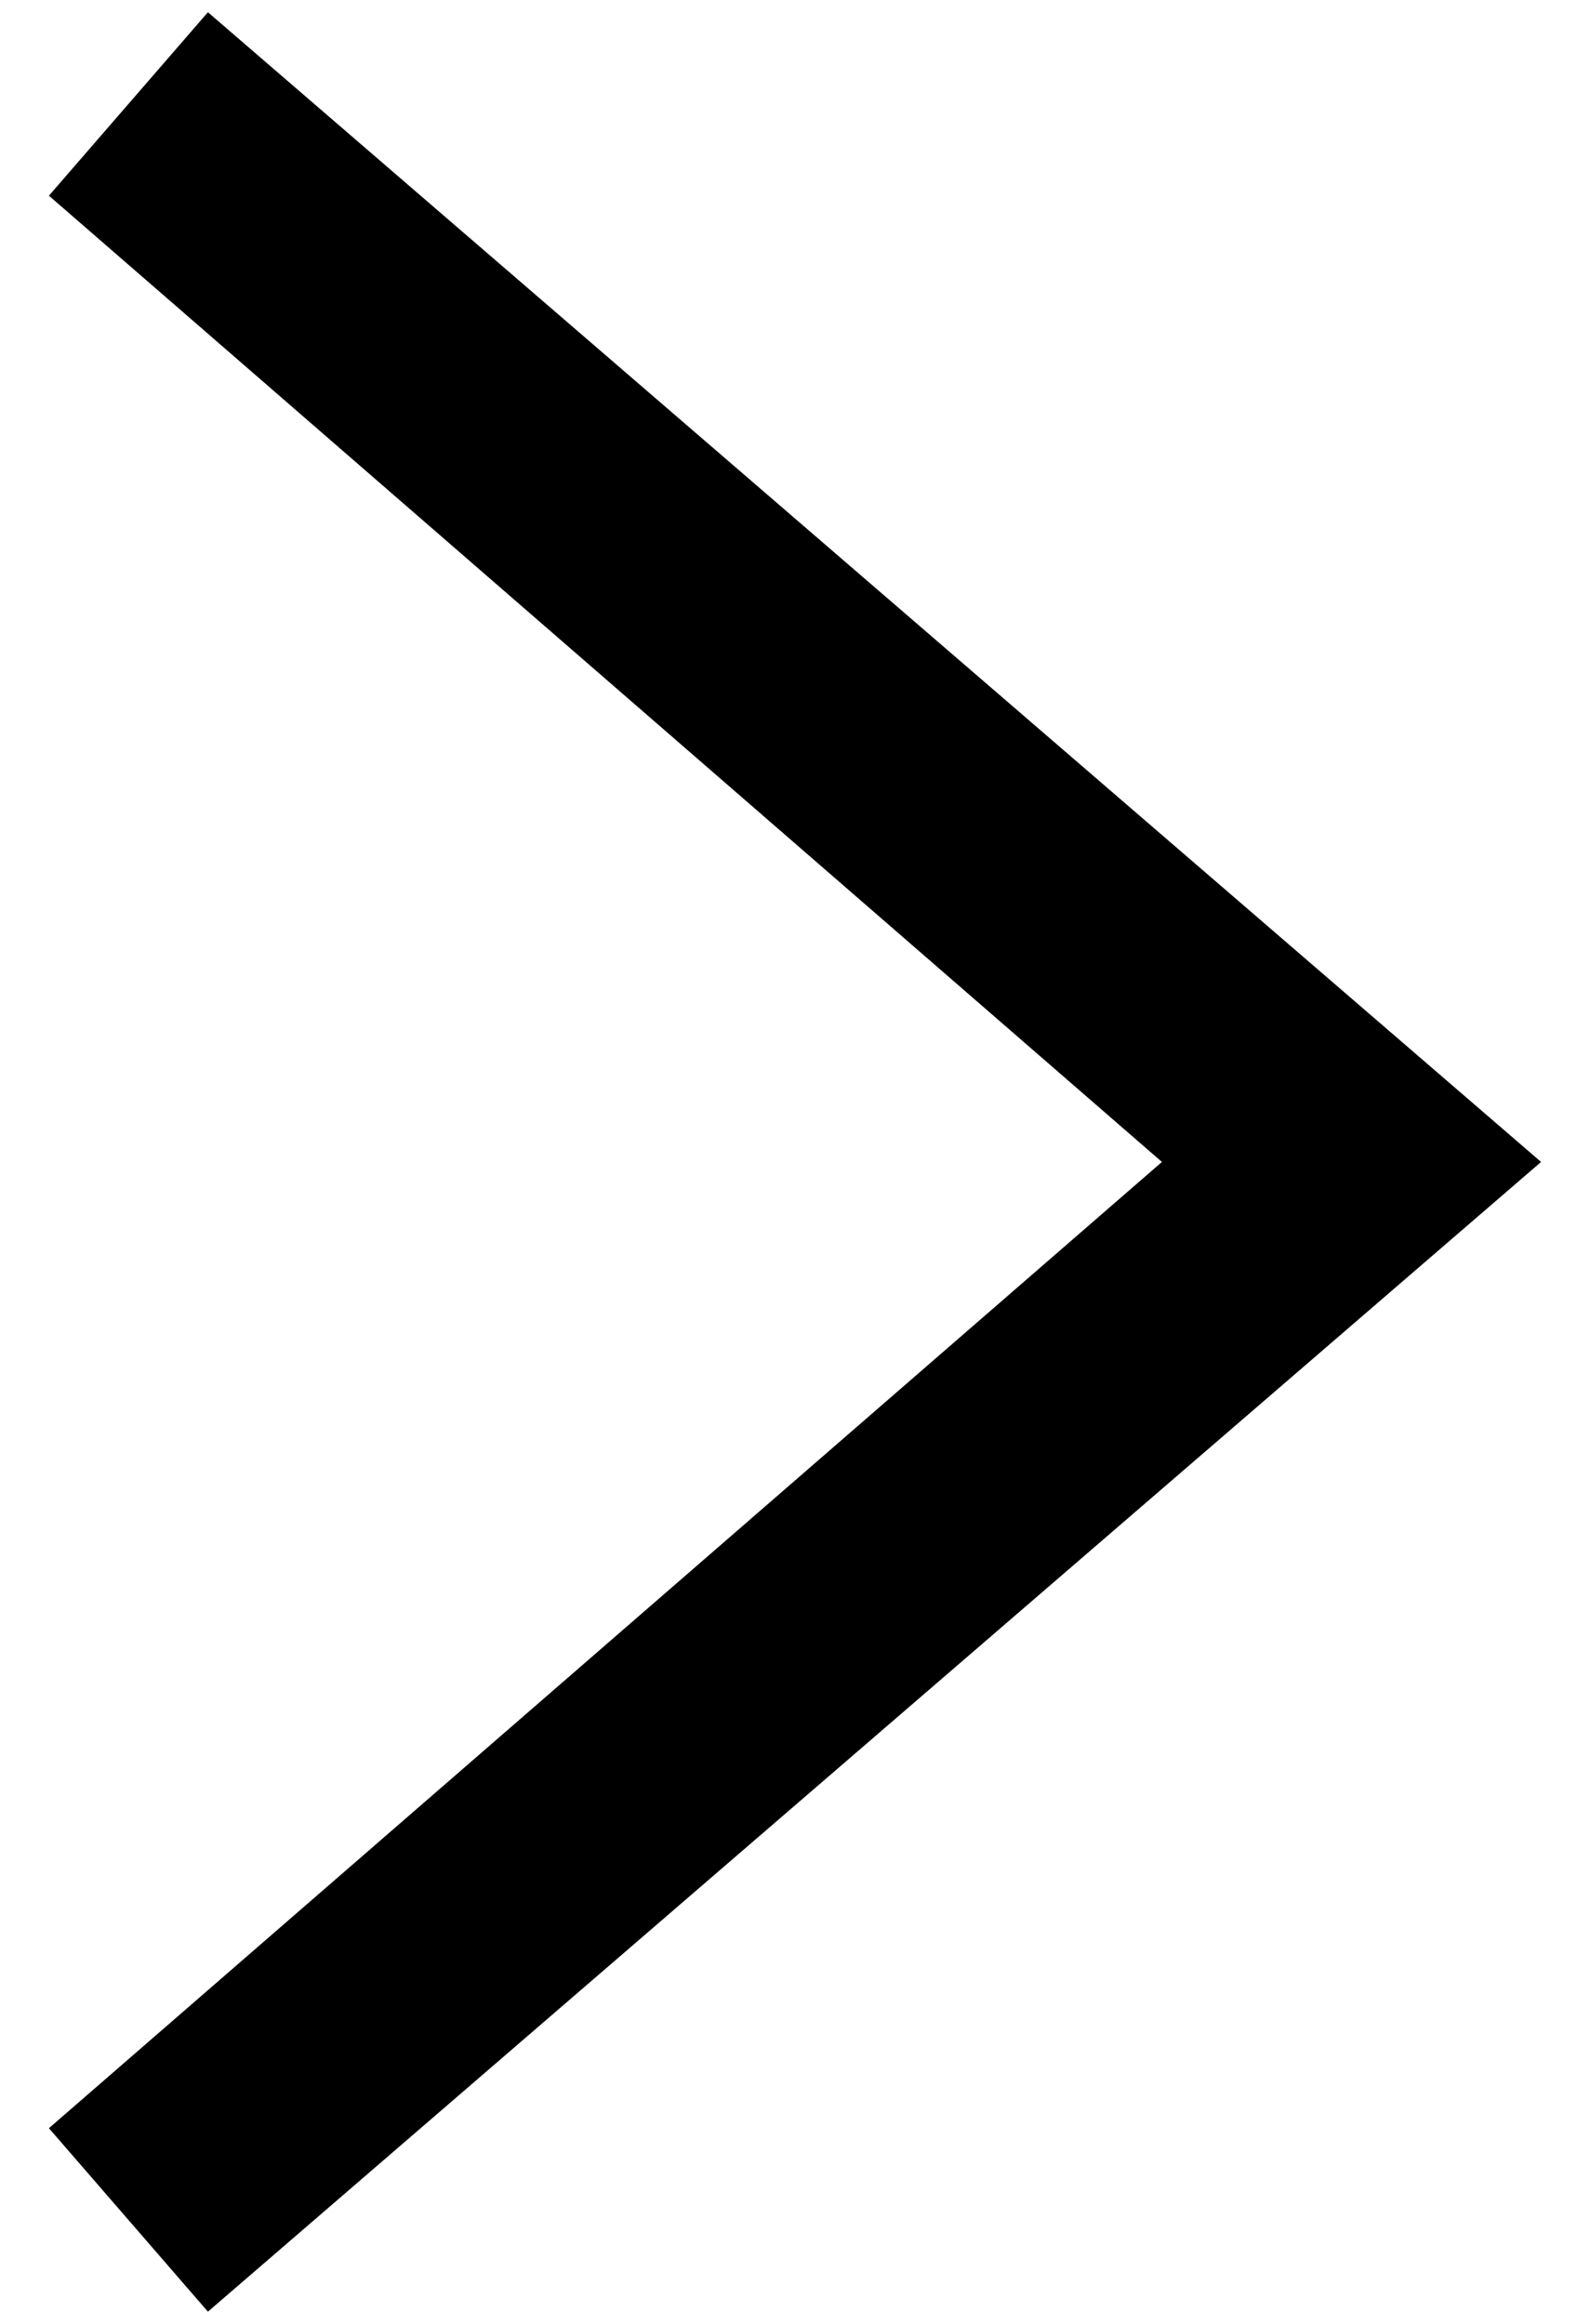 <?xml version="1.0" encoding="UTF-8"?><svg id="_レイヤー_1" xmlns="http://www.w3.org/2000/svg" viewBox="0 0 13 19"><defs><style>.cls-1{stroke-width:0px;}</style></defs><polygon class="cls-1" points="1.7 18.9 .4 17.4 9.5 9.5 .4 1.6 1.7 .1 12.6 9.5 1.7 18.9"/></svg>